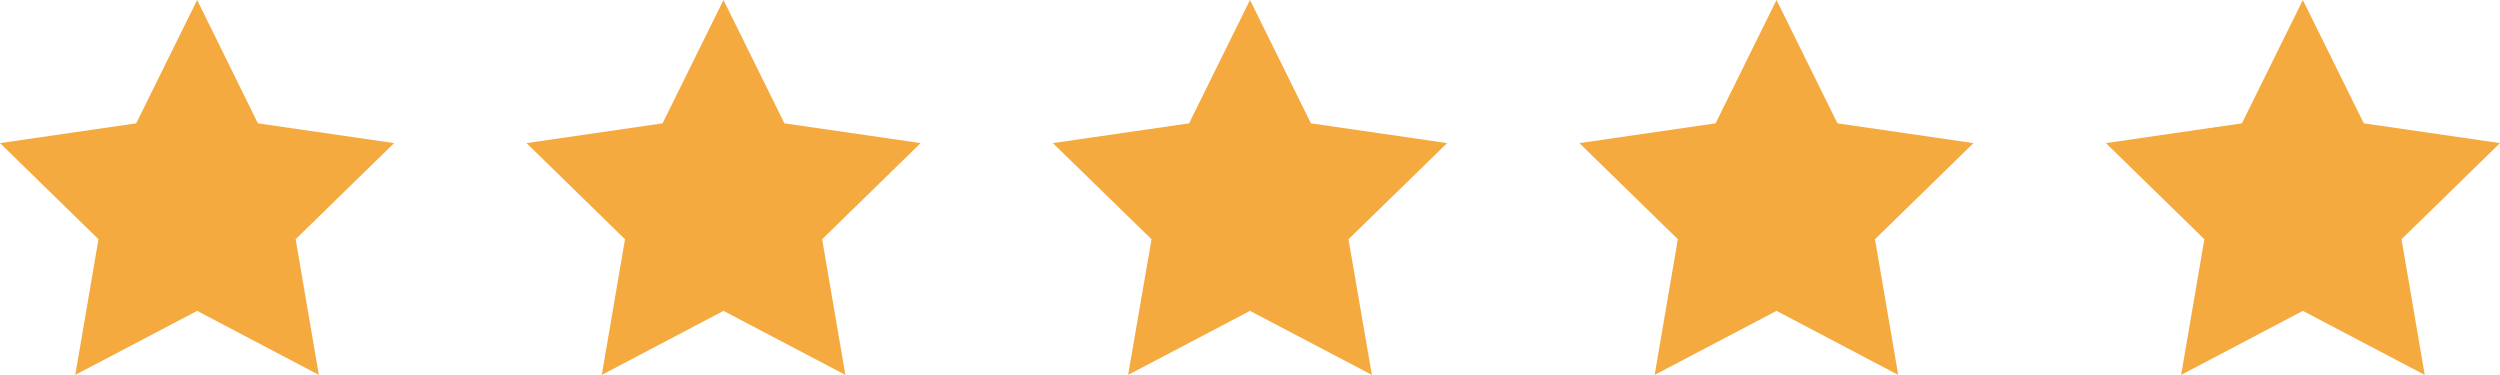 <?xml version="1.0" encoding="utf-8"?><svg xmlns="http://www.w3.org/2000/svg" viewBox="0 0 137.84 20.67"><defs><style>.cls-1{fill:#f5aa40;}</style></defs><g id="Layer_2" data-name="Layer 2"><g id="Layer_1-2" data-name="Layer 1"><polygon class="cls-1" points="68.92 0 72.28 6.8 79.79 7.89 74.35 13.19 75.64 20.67 68.92 17.14 62.2 20.67 63.49 13.19 58.05 7.89 65.56 6.8 68.92 0"/><polygon class="cls-1" points="97.95 0 101.31 6.8 108.81 7.89 103.38 13.19 104.66 20.67 97.95 17.14 91.23 20.67 92.51 13.19 87.08 7.89 94.59 6.8 97.95 0"/><polygon class="cls-1" points="126.97 0 130.33 6.8 137.84 7.89 132.41 13.19 133.69 20.67 126.97 17.14 120.26 20.67 121.54 13.19 116.11 7.89 123.61 6.8 126.97 0"/><polygon class="cls-1" points="10.87 0 14.22 6.8 21.73 7.89 16.3 13.19 17.58 20.67 10.87 17.14 4.15 20.67 5.43 13.19 0 7.89 7.51 6.8 10.87 0"/><polygon class="cls-1" points="39.89 0 43.25 6.8 50.76 7.89 45.33 13.19 46.61 20.67 39.89 17.14 33.18 20.67 34.46 13.19 29.03 7.89 36.53 6.8 39.89 0"/></g></g></svg>